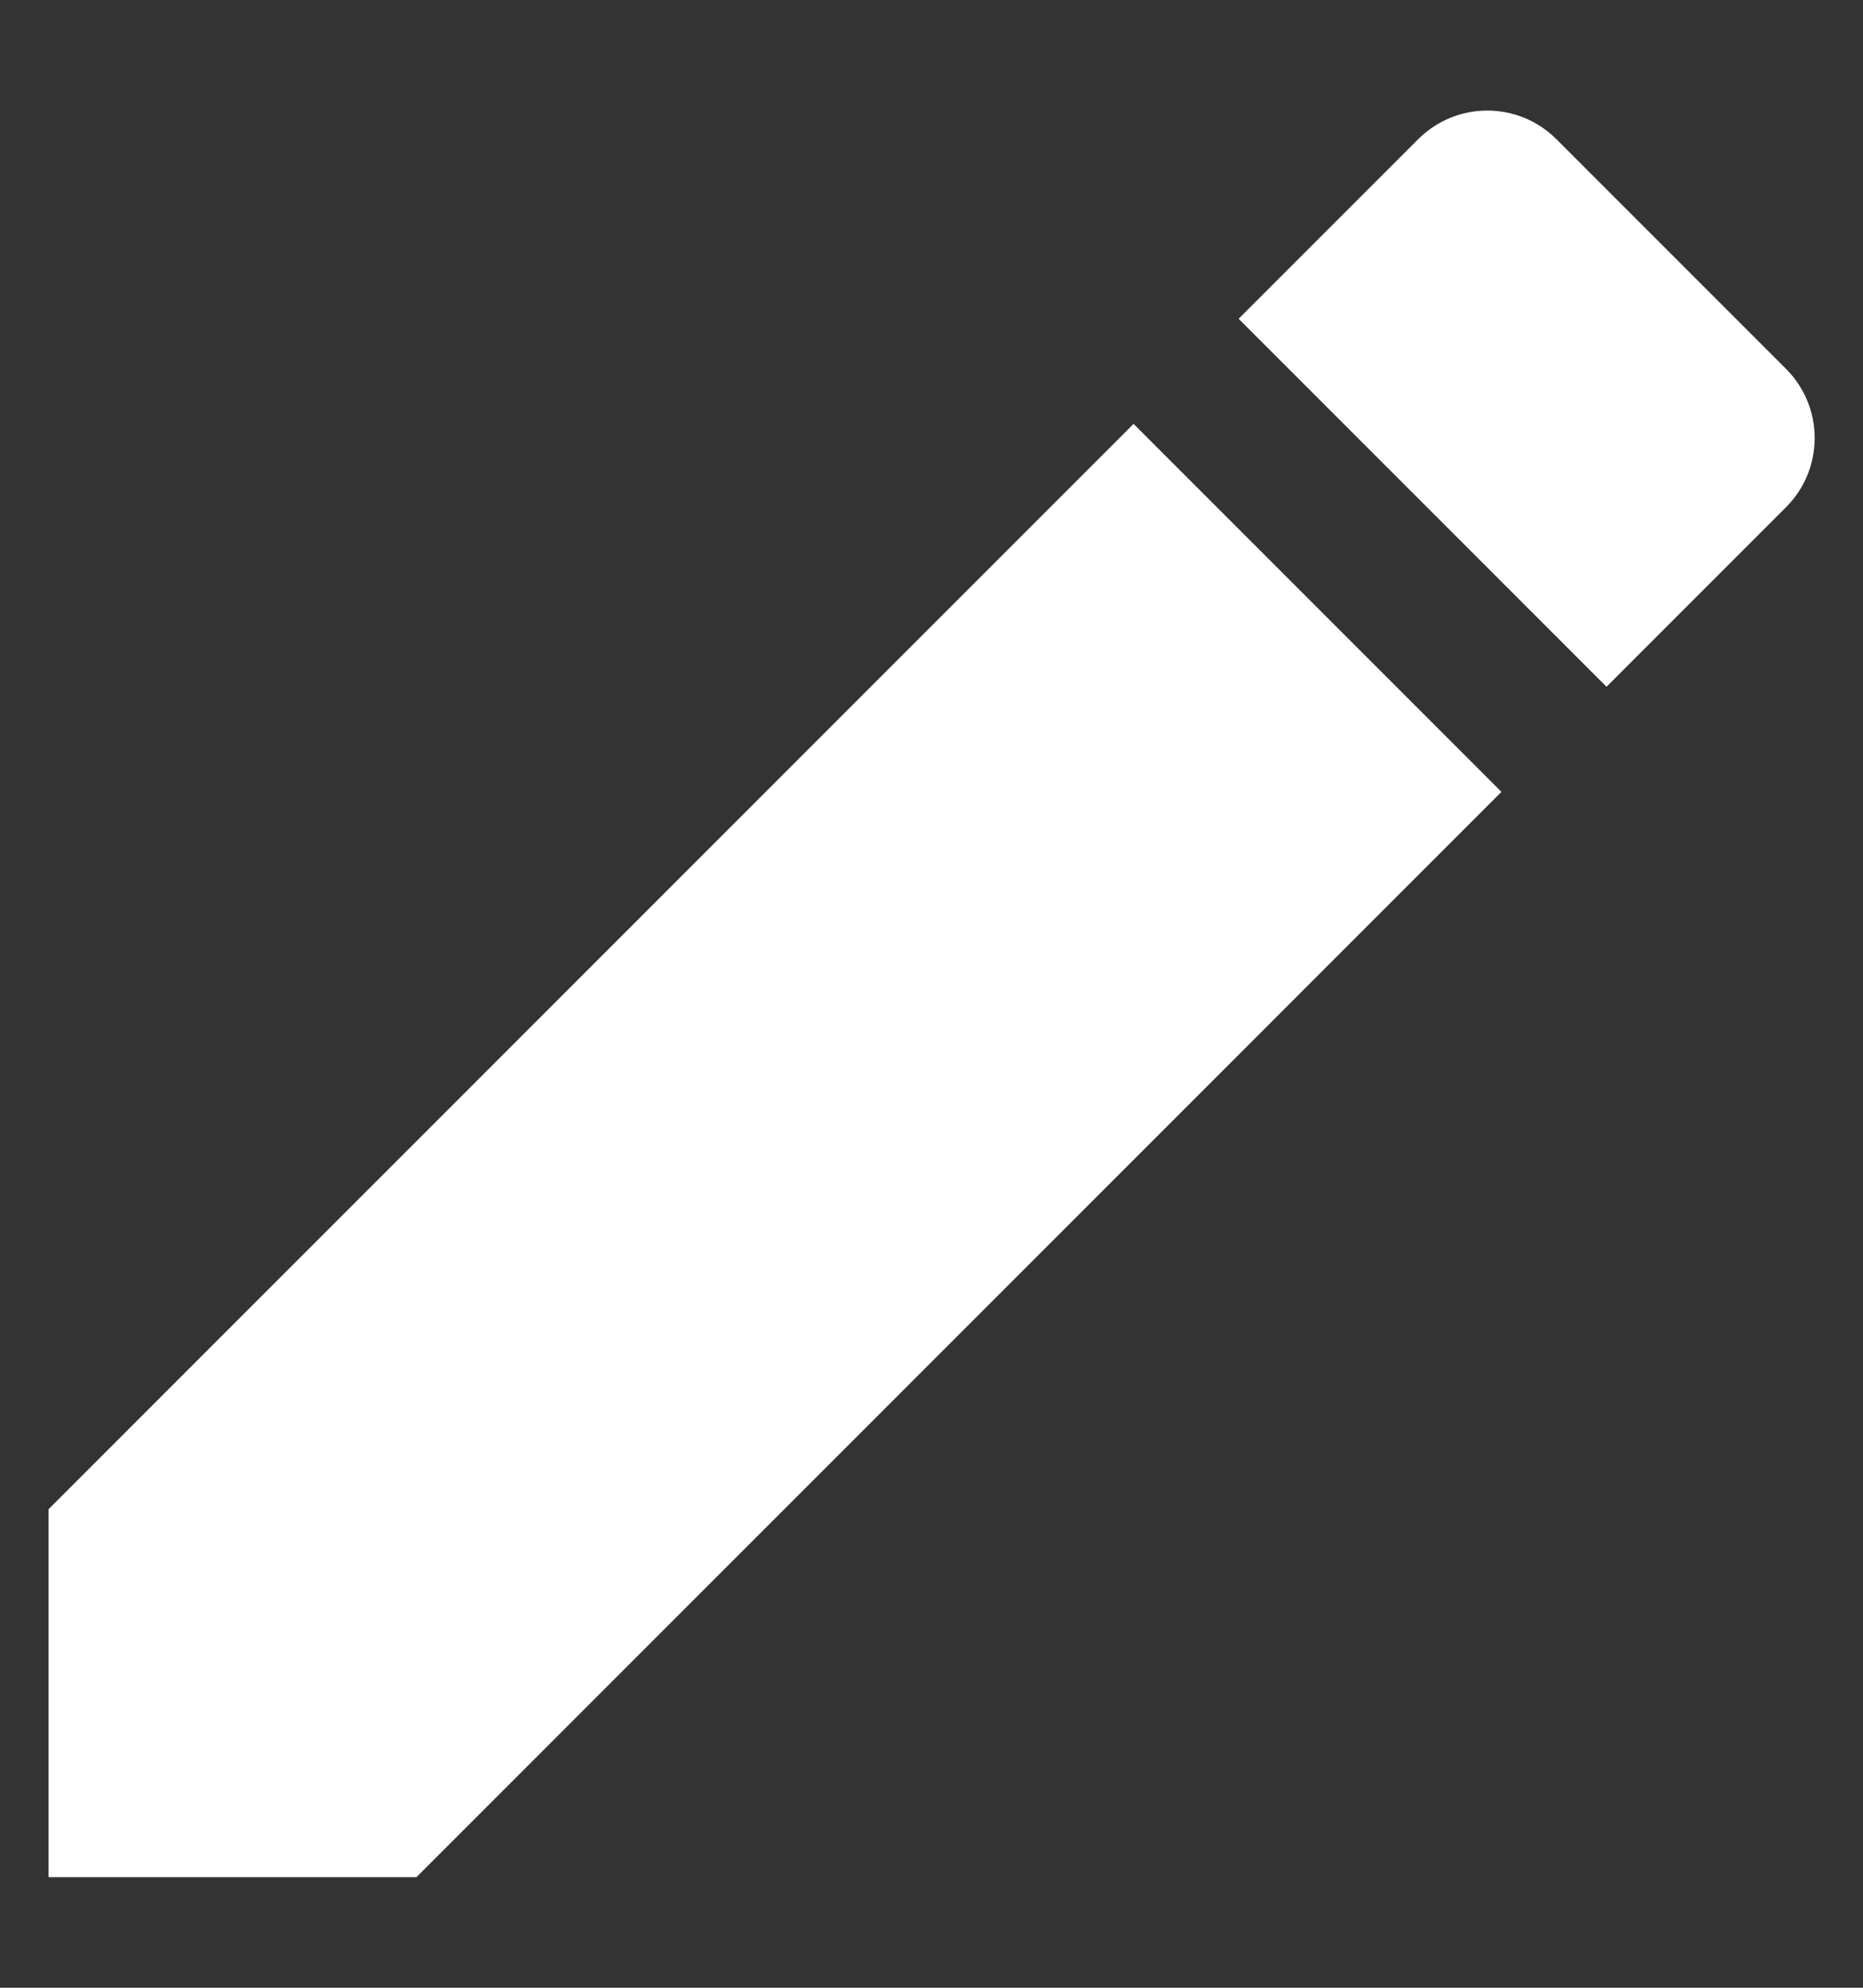 <svg width="15" height="16" viewBox="0 0 15 16" fill="none" xmlns="http://www.w3.org/2000/svg">
<rect x="0" y="0" width="15" height="16" fill="#333333" stroke="none"/>
<path d="M0.391 12.148V15.11H3.353L12.089 6.374L9.127 3.412L0.391 12.148Z" fill="white"/>
<path d="M14.38 2.969L12.532 1.121C12.224 0.813 11.726 0.813 11.418 1.121L9.973 2.566L12.935 5.528L14.38 4.083C14.688 3.775 14.688 3.277 14.38 2.969Z" fill="white"/>
</svg>

